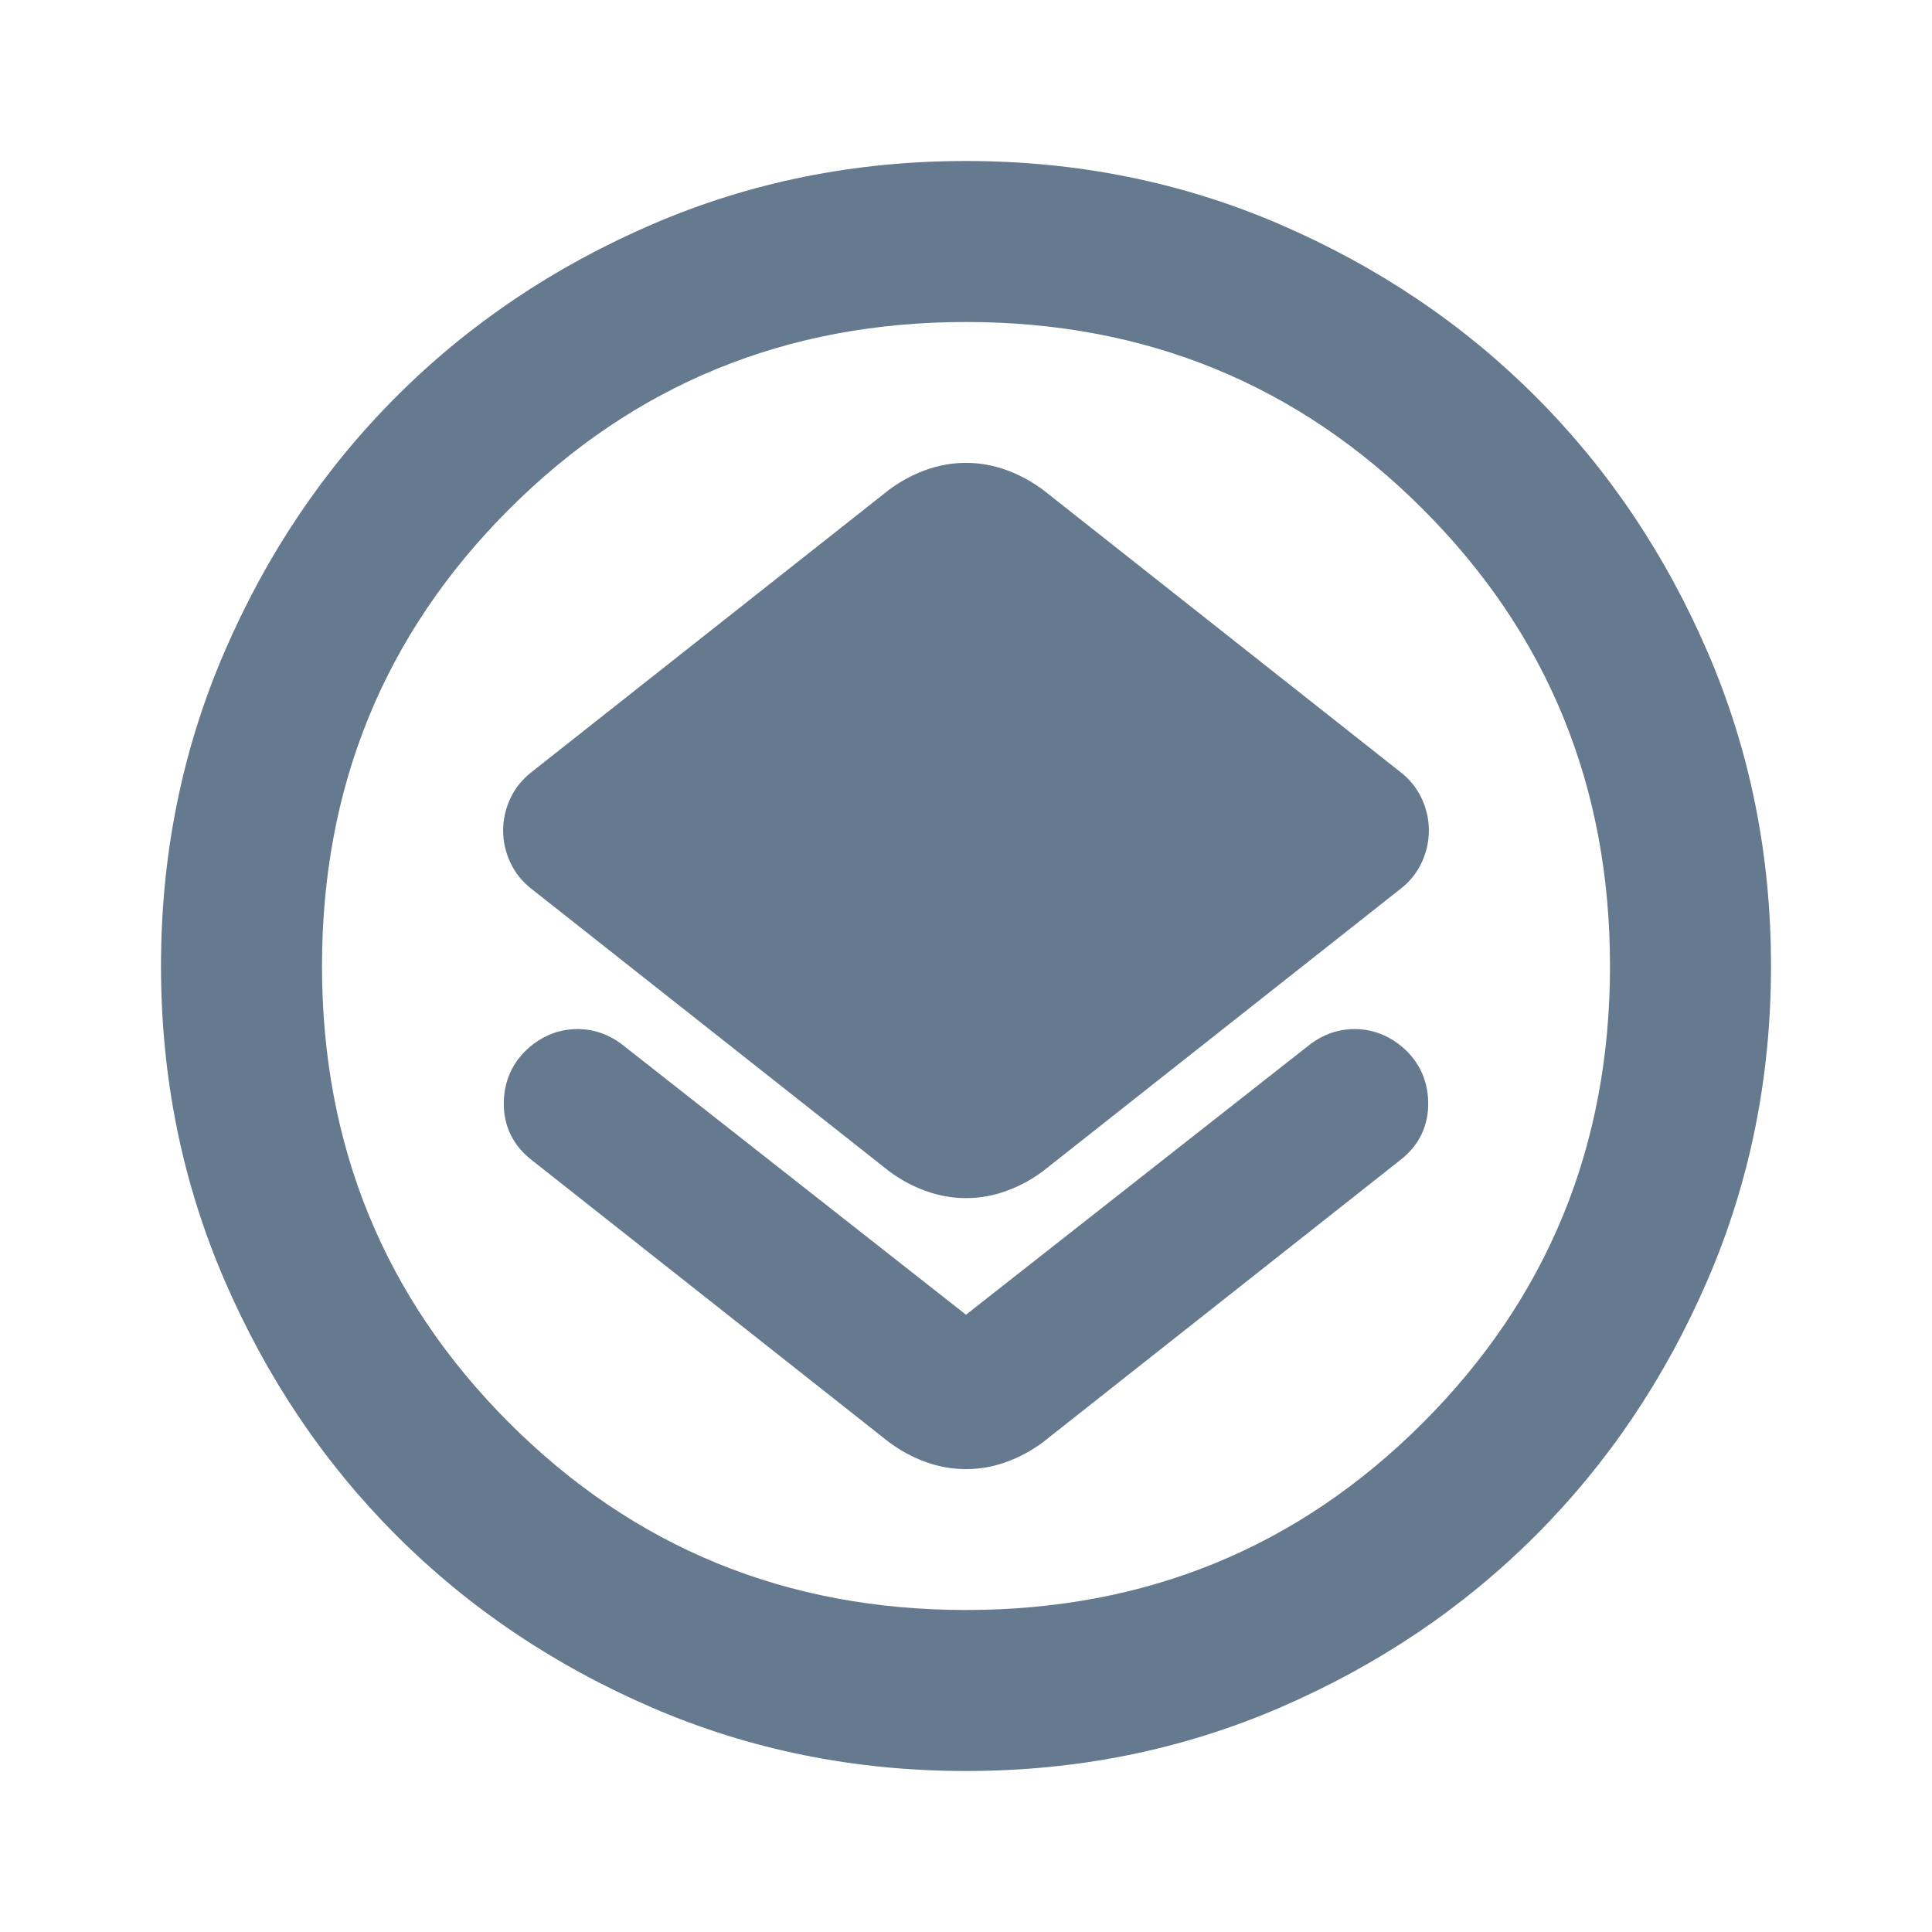 <svg width="48" height="48" viewBox="0 0 48 48" fill="none" xmlns="http://www.w3.org/2000/svg">
<path d="M13.219 28.828L22.081 35.826L22.094 35.836C22.372 36.041 22.671 36.203 22.991 36.32C23.318 36.439 23.655 36.5 24 36.5C24.345 36.5 24.682 36.439 25.009 36.32C25.329 36.203 25.628 36.041 25.906 35.836L34.781 28.828C35.254 28.466 35.498 27.966 35.483 27.371C35.469 26.783 35.214 26.292 34.745 25.936L34.739 25.931C34.417 25.693 34.051 25.567 33.654 25.567C33.257 25.567 32.891 25.693 32.569 25.931L24 32.664L15.443 25.94L15.431 25.931C15.109 25.693 14.743 25.567 14.346 25.567C13.949 25.567 13.583 25.693 13.261 25.931L13.255 25.936C12.787 26.292 12.531 26.783 12.517 27.371C12.502 27.966 12.746 28.466 13.219 28.828Z" fill="#65798F"/>
<path fill-rule="evenodd" clip-rule="evenodd" d="M13.219 22.095L22.081 29.092L22.094 29.102C22.372 29.308 22.671 29.47 22.991 29.586C23.318 29.706 23.655 29.767 24 29.767C24.345 29.767 24.682 29.706 25.009 29.586C25.329 29.47 25.628 29.308 25.906 29.102L34.781 22.095C35.016 21.916 35.199 21.692 35.322 21.427C35.439 21.175 35.5 20.909 35.5 20.633C35.5 20.358 35.439 20.092 35.322 19.84C35.199 19.574 35.016 19.351 34.781 19.172L25.919 12.174L25.906 12.164C25.628 11.959 25.329 11.797 25.009 11.68C24.682 11.561 24.345 11.5 24 11.5C23.655 11.5 23.318 11.561 22.991 11.68C22.671 11.797 22.372 11.959 22.094 12.164L13.219 19.172C12.985 19.351 12.801 19.574 12.678 19.84C12.561 20.092 12.5 20.358 12.5 20.633C12.5 20.909 12.561 21.175 12.678 21.427C12.801 21.692 12.985 21.916 13.219 22.095Z" fill="#65798F"/>
<path d="M24 44C21.233 44 18.633 43.475 16.2 42.425C13.767 41.375 11.65 39.95 9.85 38.15C8.05 36.35 6.625 34.233 5.575 31.8C4.525 29.367 4 26.767 4 24C4 21.233 4.525 18.633 5.575 16.2C6.625 13.767 8.05 11.65 9.85 9.85C11.65 8.05 13.767 6.625 16.2 5.575C18.633 4.525 21.233 4 24 4C26.767 4 29.367 4.525 31.8 5.575C34.233 6.625 36.35 8.05 38.15 9.85C39.95 11.65 41.375 13.767 42.425 16.2C43.475 18.633 44 21.233 44 24C44 26.767 43.475 29.367 42.425 31.8C41.375 34.233 39.95 36.35 38.15 38.15C36.35 39.95 34.233 41.375 31.8 42.425C29.367 43.475 26.767 44 24 44ZM24 40C28.467 40 32.25 38.45 35.35 35.35C38.45 32.25 40 28.467 40 24C40 19.533 38.45 15.75 35.35 12.65C32.25 9.55 28.467 8 24 8C19.533 8 15.75 9.55 12.65 12.65C9.55 15.75 8 19.533 8 24C8 28.467 9.55 32.25 12.65 35.35C15.75 38.45 19.533 40 24 40Z" fill="#65798F"/>
</svg>
